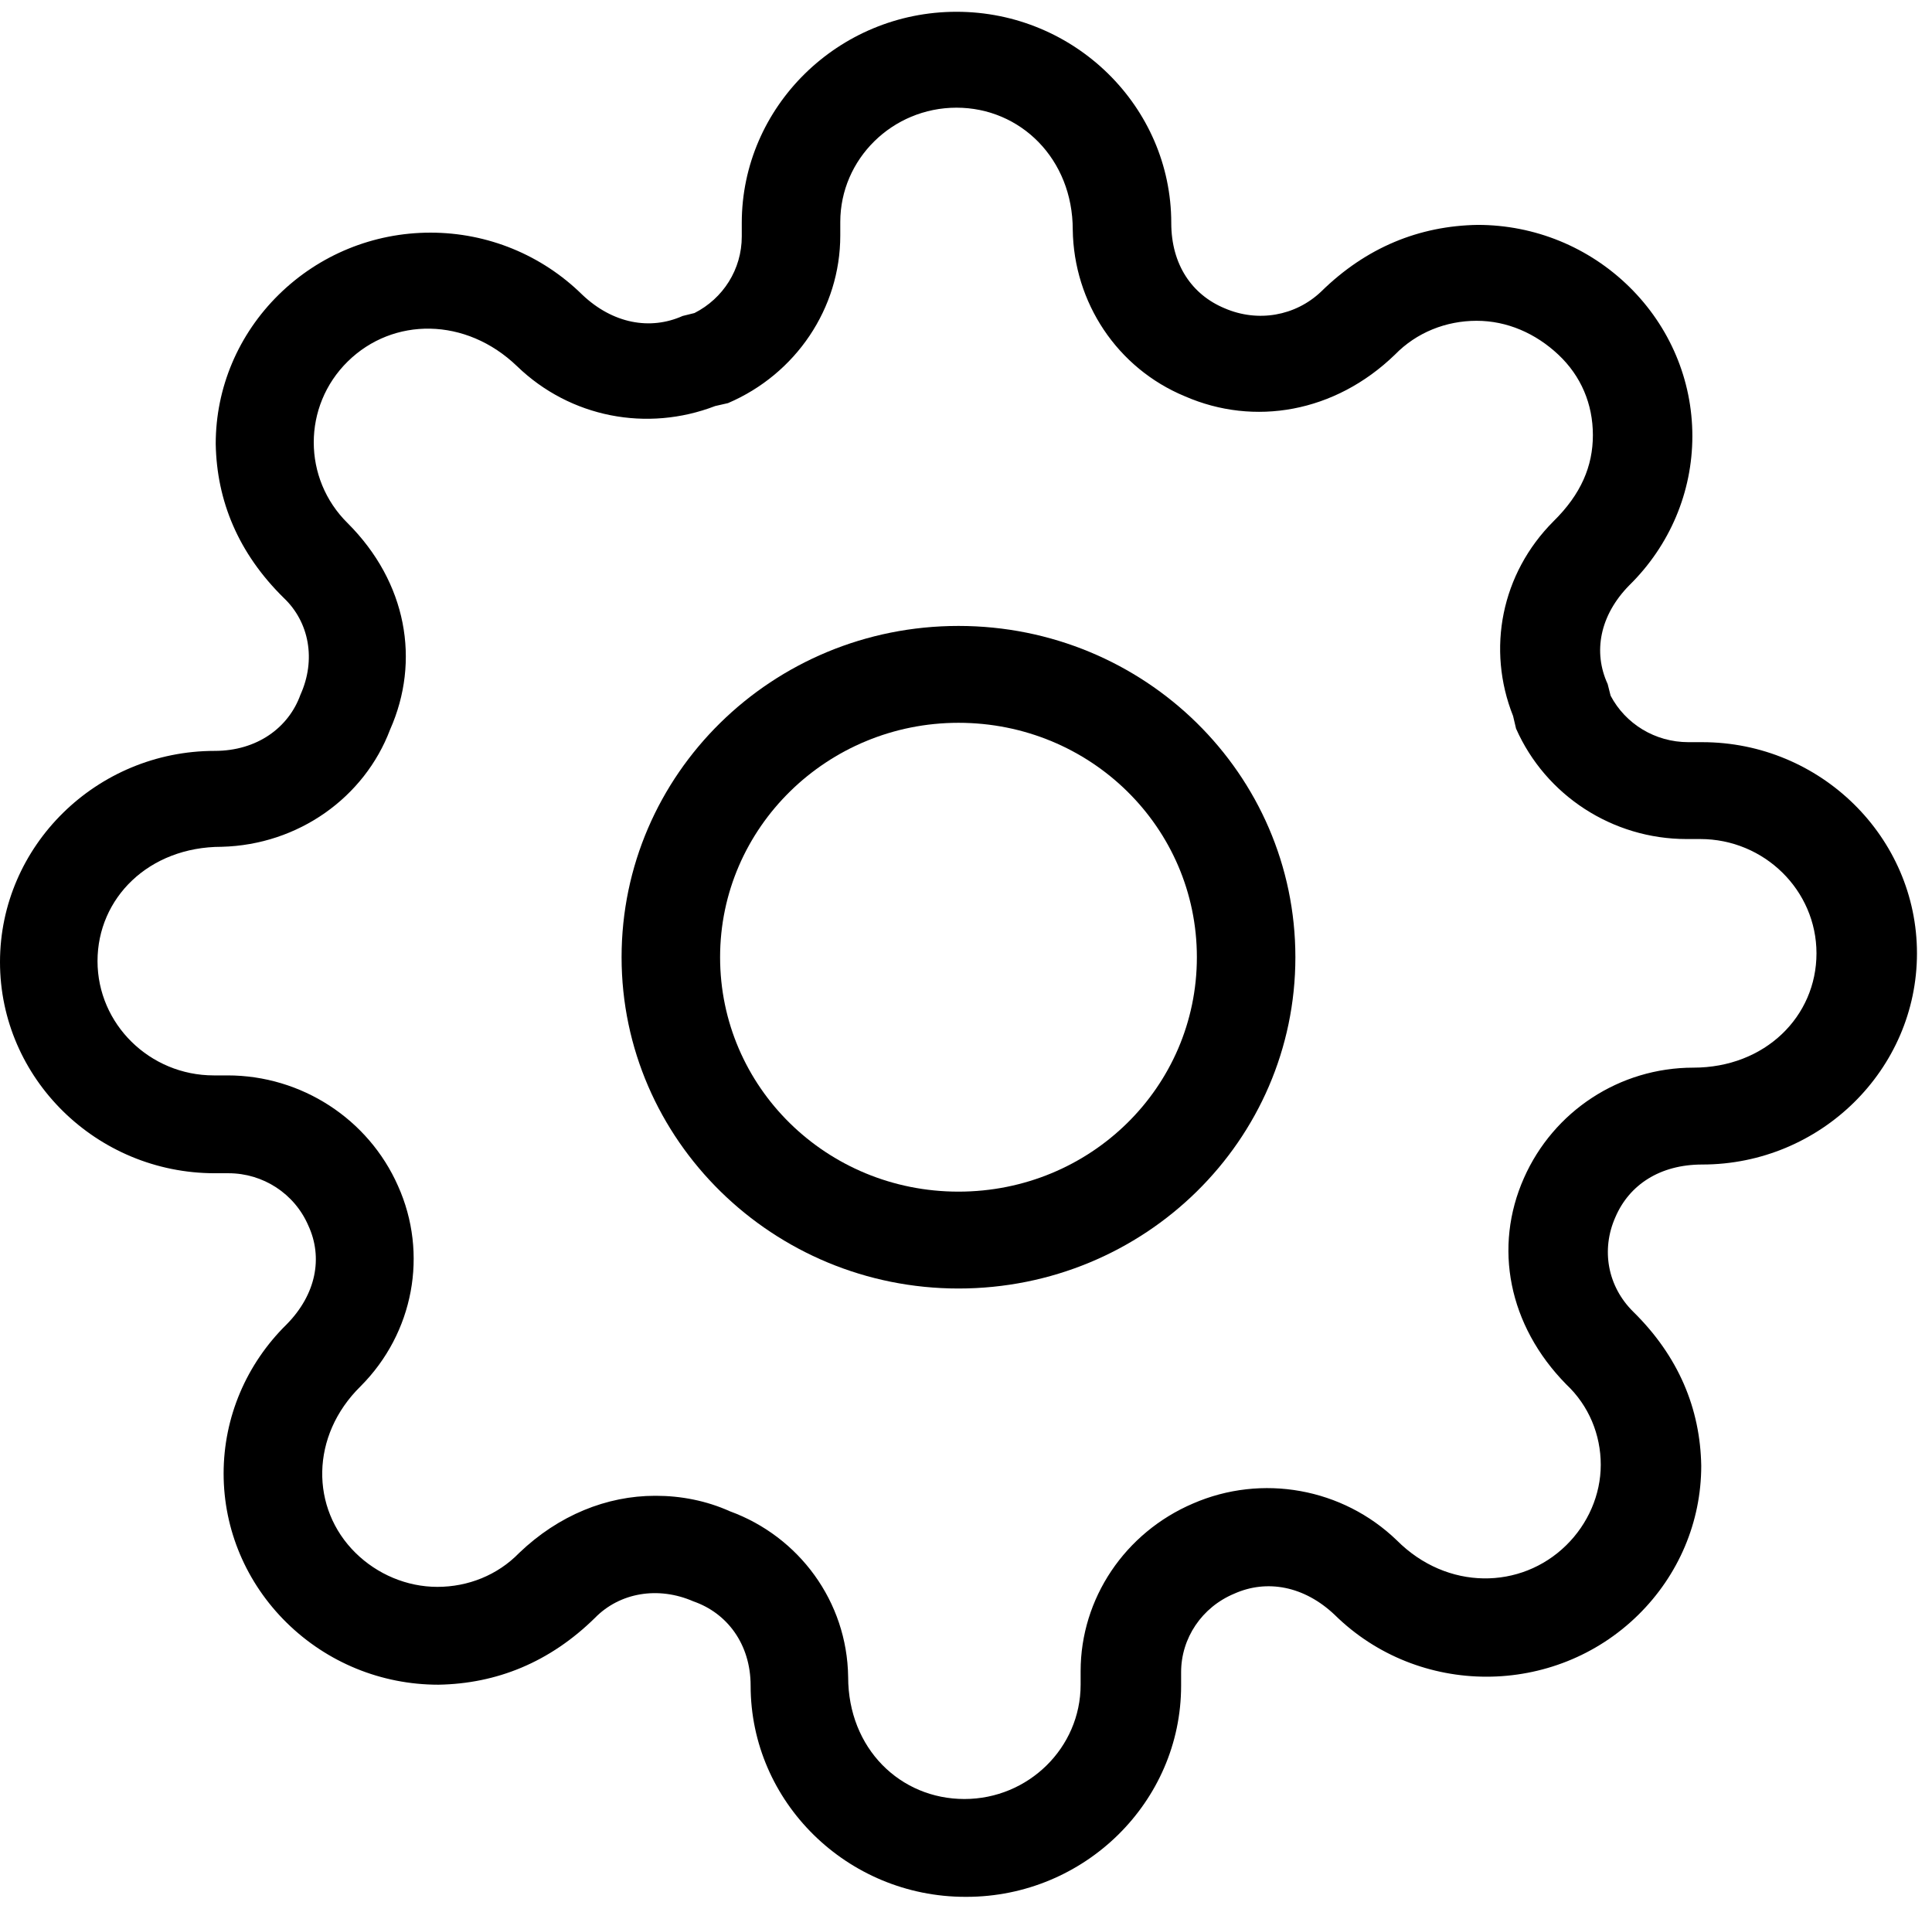 <svg xmlns="http://www.w3.org/2000/svg" fill="none" viewBox="0 0 82 81" height="81" width="82">
<path fill="black" d="M40.974 80.5C35.957 80.5 31.859 76.471 31.859 71.538C31.859 69.77 30.856 68.455 29.434 67.962C27.929 67.304 26.299 67.591 25.253 68.66C23.33 70.551 21.072 71.456 18.605 71.497C16.18 71.497 13.881 70.551 12.167 68.866C10.453 67.18 9.491 64.919 9.491 62.535C9.491 60.151 10.453 57.889 12.167 56.204C13.421 54.93 13.714 53.367 13.086 52.011C12.501 50.654 11.163 49.791 9.7 49.791H9.115C4.097 49.791 0 45.762 0 40.829C0 35.896 4.097 31.867 9.115 31.867C10.912 31.867 12.25 30.88 12.752 29.483C13.421 28.003 13.128 26.399 12.041 25.372C10.118 23.48 9.198 21.261 9.156 18.835C9.156 16.451 10.118 14.19 11.832 12.504C13.546 10.819 15.846 9.873 18.271 9.873C20.696 9.873 22.995 10.819 24.71 12.504C26.006 13.737 27.595 14.025 28.974 13.409L29.476 13.285C30.689 12.669 31.483 11.435 31.483 10.037V9.462C31.483 4.529 35.58 0.5 40.597 0.5C45.615 0.5 49.712 4.529 49.712 9.462C49.712 11.23 50.59 12.504 51.97 13.08C53.391 13.696 54.98 13.409 56.067 12.381C57.99 10.49 60.248 9.585 62.715 9.544C65.14 9.544 67.439 10.49 69.154 12.175C70.868 13.861 71.829 16.122 71.829 18.506C71.829 20.89 70.868 23.152 69.154 24.837C67.899 26.111 67.607 27.674 68.234 29.03L68.359 29.524C68.986 30.716 70.241 31.497 71.662 31.497H72.248C77.265 31.497 81.362 35.526 81.362 40.459C81.362 45.392 77.265 49.421 72.248 49.421C70.45 49.421 69.154 50.284 68.568 51.641C67.941 53.038 68.234 54.601 69.321 55.67C71.244 57.561 72.164 59.781 72.206 62.206C72.206 64.59 71.244 66.852 69.53 68.537C65.976 72.031 60.206 72.031 56.653 68.537C55.356 67.304 53.768 67.016 52.388 67.633C51.008 68.208 50.13 69.524 50.13 70.963V71.538C50.13 76.471 46.033 80.5 41.016 80.5H40.974ZM27.845 63.48C28.891 63.48 29.978 63.686 30.981 64.138C33.908 65.207 35.956 67.962 35.998 71.168C35.998 74.21 38.214 76.348 40.932 76.348C43.65 76.348 45.865 74.169 45.865 71.497V70.921C45.865 67.838 47.747 65.043 50.632 63.809C53.559 62.535 56.987 63.152 59.286 65.371C61.419 67.509 64.555 67.468 66.478 65.577C67.398 64.673 67.941 63.439 67.941 62.165C67.941 60.891 67.439 59.657 66.478 58.753C64.011 56.245 63.384 52.915 64.68 49.996C65.934 47.16 68.736 45.31 71.871 45.31C74.923 45.31 77.097 43.131 77.097 40.459C77.097 37.787 74.882 35.608 72.164 35.608H71.579C68.443 35.608 65.6 33.758 64.346 30.921L64.22 30.387C63.091 27.55 63.718 24.344 65.934 22.124C67.105 20.973 67.607 19.781 67.607 18.465C67.607 17.149 67.105 15.957 66.143 15.053C65.182 14.149 63.969 13.614 62.673 13.614C61.377 13.614 60.123 14.107 59.203 15.053C56.653 17.52 53.224 18.095 50.297 16.821C47.413 15.629 45.573 12.833 45.531 9.75C45.531 6.749 43.315 4.57 40.597 4.57C37.88 4.57 35.664 6.749 35.664 9.421V9.996C35.664 13.08 33.782 15.875 30.898 17.108L30.354 17.232C27.469 18.342 24.208 17.725 21.95 15.546C19.776 13.45 16.682 13.45 14.759 15.341C12.836 17.232 12.836 20.315 14.759 22.206C17.267 24.714 17.853 28.044 16.557 30.962C15.47 33.84 12.668 35.855 9.407 35.937C6.313 35.937 4.139 38.116 4.139 40.788C4.139 43.46 6.355 45.639 9.073 45.639H9.658C12.794 45.639 15.637 47.489 16.891 50.325C18.187 53.203 17.56 56.574 15.302 58.835C13.17 60.932 13.17 64.015 15.093 65.906C16.013 66.81 17.267 67.345 18.564 67.345C19.86 67.345 21.114 66.852 22.034 65.906C23.706 64.303 25.755 63.48 27.804 63.48H27.845Z"/>
<path fill="black" d="M40.681 54.683C32.821 54.683 26.382 48.393 26.382 40.623C26.382 32.853 32.779 26.564 40.681 26.564C48.583 26.564 54.98 32.853 54.98 40.623C54.98 48.393 48.583 54.683 40.681 54.683ZM40.681 30.675C35.12 30.675 30.563 35.115 30.563 40.623C30.563 46.132 35.078 50.572 40.681 50.572C46.284 50.572 50.799 46.132 50.799 40.623C50.799 35.115 46.284 30.675 40.681 30.675Z"/>
</svg>
